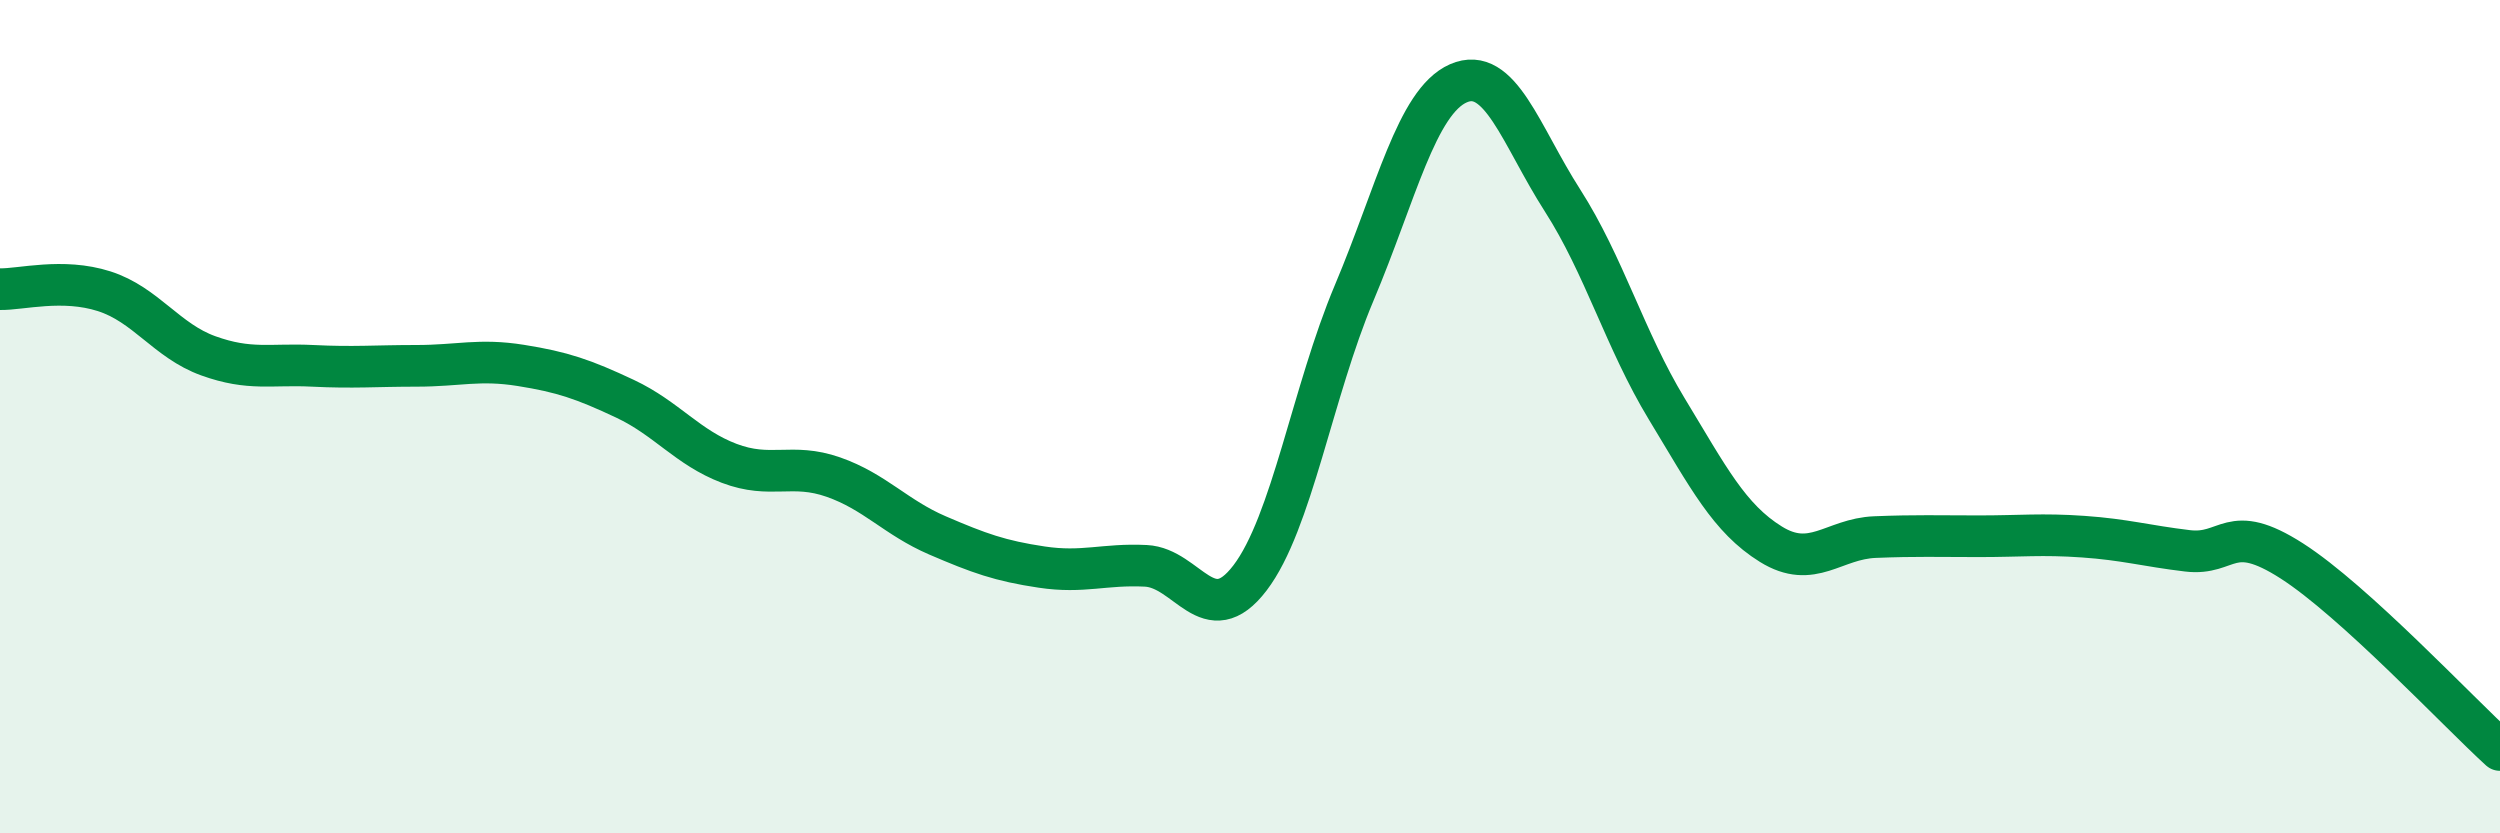 
    <svg width="60" height="20" viewBox="0 0 60 20" xmlns="http://www.w3.org/2000/svg">
      <path
        d="M 0,6.94 C 0.5,6.95 1.5,6.67 2.5,6.99 C 3.5,7.31 4,8.18 5,8.54 C 6,8.9 6.5,8.73 7.5,8.78 C 8.5,8.83 9,8.78 10,8.78 C 11,8.78 11.5,8.61 12.5,8.77 C 13.5,8.93 14,9.1 15,9.57 C 16,10.04 16.5,10.74 17.5,11.12 C 18.5,11.5 19,11.1 20,11.45 C 21,11.8 21.5,12.42 22.5,12.85 C 23.5,13.28 24,13.46 25,13.61 C 26,13.76 26.5,13.53 27.5,13.58 C 28.5,13.63 29,15.18 30,13.87 C 31,12.56 31.5,9.4 32.5,7.03 C 33.5,4.66 34,2.44 35,2 C 36,1.56 36.5,3.25 37.5,4.81 C 38.5,6.37 39,8.16 40,9.81 C 41,11.46 41.5,12.44 42.5,13.06 C 43.5,13.68 44,12.93 45,12.89 C 46,12.85 46.5,12.87 47.5,12.87 C 48.5,12.87 49,12.81 50,12.88 C 51,12.95 51.5,13.1 52.5,13.22 C 53.5,13.34 53.5,12.5 55,13.46 C 56.5,14.42 59,17.09 60,18L60 20L0 20Z"
        fill="#008740"
        opacity="0.1"
        stroke-linecap="round"
        stroke-linejoin="round"
      />
      <path
        d="M 0,6.94 C 0.5,6.95 1.5,6.67 2.5,6.99 C 3.5,7.31 4,8.18 5,8.54 C 6,8.9 6.5,8.73 7.5,8.78 C 8.5,8.83 9,8.78 10,8.78 C 11,8.78 11.5,8.61 12.5,8.77 C 13.5,8.93 14,9.1 15,9.57 C 16,10.04 16.5,10.74 17.5,11.12 C 18.5,11.5 19,11.1 20,11.45 C 21,11.8 21.5,12.42 22.5,12.85 C 23.5,13.28 24,13.46 25,13.61 C 26,13.76 26.5,13.53 27.5,13.58 C 28.5,13.63 29,15.18 30,13.87 C 31,12.56 31.5,9.4 32.5,7.03 C 33.5,4.66 34,2.44 35,2 C 36,1.56 36.5,3.25 37.5,4.81 C 38.5,6.37 39,8.16 40,9.81 C 41,11.46 41.5,12.44 42.5,13.06 C 43.5,13.68 44,12.93 45,12.89 C 46,12.85 46.5,12.87 47.5,12.87 C 48.5,12.87 49,12.81 50,12.88 C 51,12.95 51.5,13.1 52.5,13.22 C 53.5,13.34 53.5,12.5 55,13.46 C 56.5,14.42 59,17.09 60,18"
        stroke="#008740"
        stroke-width="1"
        fill="none"
        stroke-linecap="round"
        stroke-linejoin="round"
      />
    </svg>
  